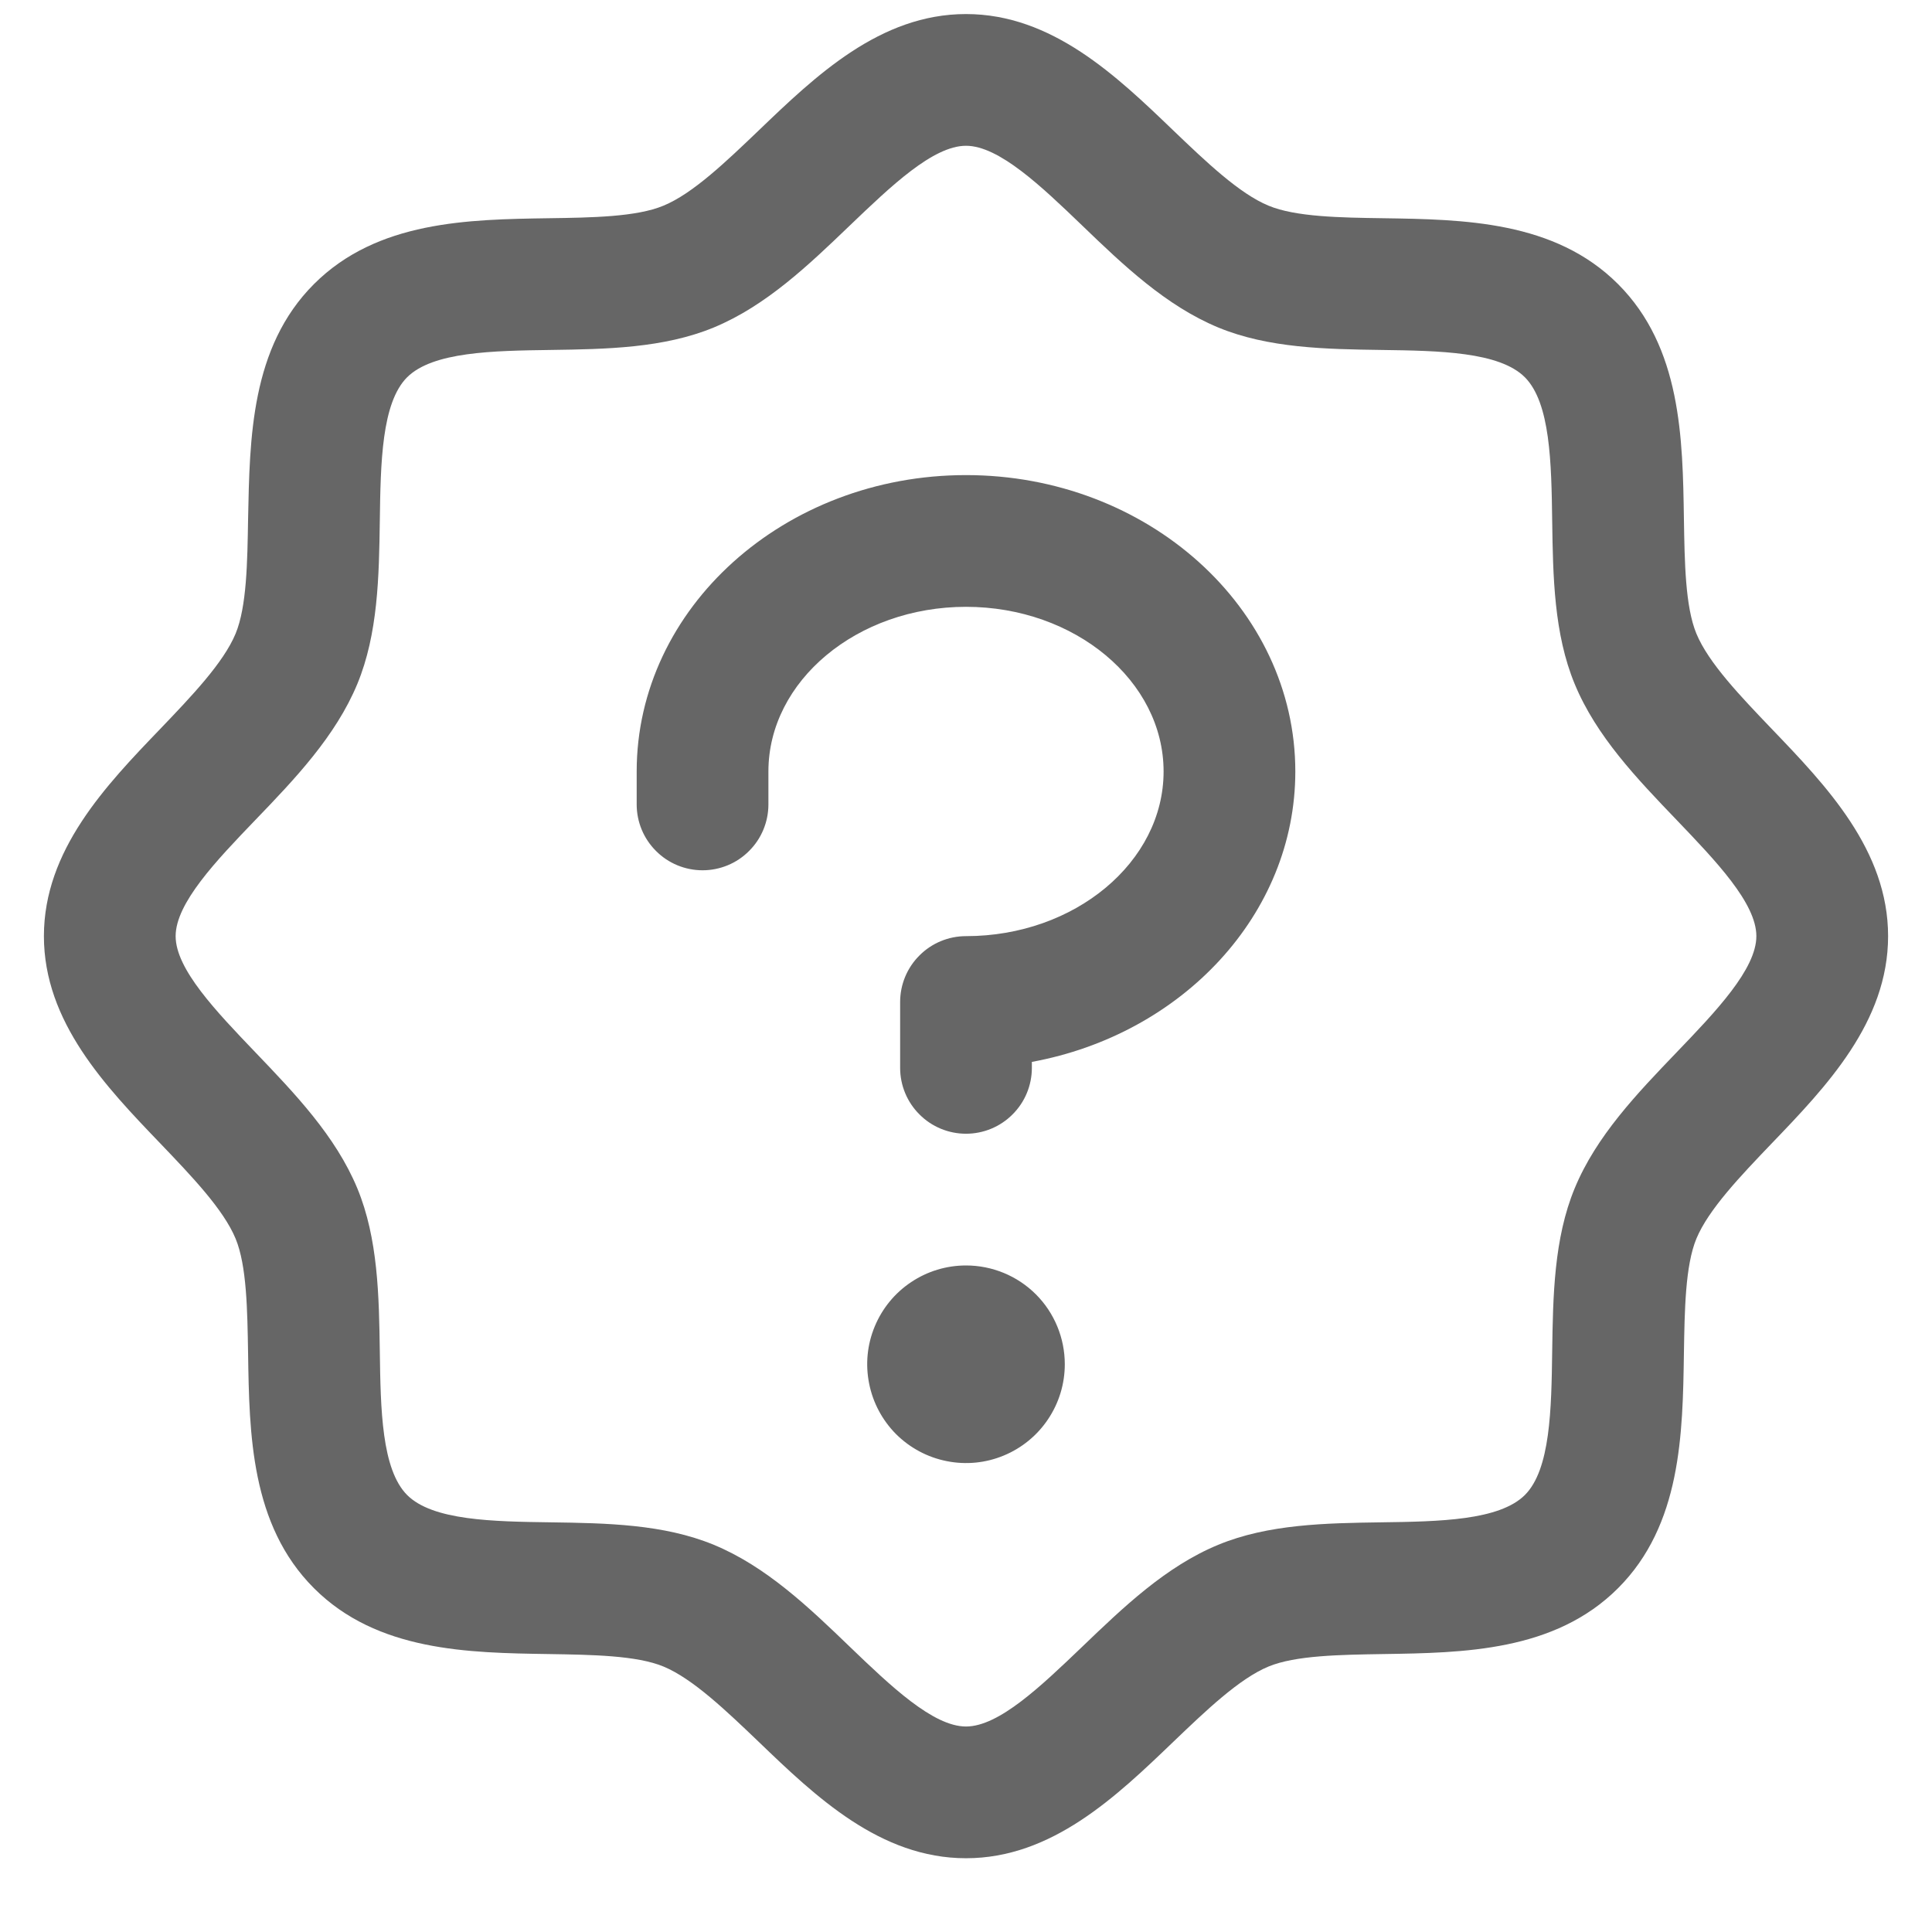<svg width="22" height="22" viewBox="0 0 22 22" fill="none" xmlns="http://www.w3.org/2000/svg">
<path d="M20.174 8.299C19.821 7.93 19.455 7.549 19.317 7.215C19.19 6.908 19.183 6.4 19.175 5.908C19.161 4.993 19.146 3.956 18.425 3.235C17.704 2.514 16.667 2.499 15.752 2.485C15.26 2.478 14.752 2.47 14.445 2.342C14.112 2.205 13.73 1.839 13.361 1.486C12.714 0.864 11.979 0.16 11 0.16C10.021 0.16 9.287 0.864 8.639 1.486C8.27 1.839 7.889 2.205 7.555 2.342C7.25 2.47 6.74 2.478 6.248 2.485C5.333 2.499 4.296 2.514 3.575 3.235C2.854 3.956 2.844 4.993 2.825 5.908C2.817 6.4 2.81 6.908 2.683 7.215C2.545 7.548 2.179 7.93 1.826 8.299C1.204 8.946 0.5 9.681 0.5 10.66C0.5 11.639 1.204 12.373 1.826 13.021C2.179 13.39 2.545 13.771 2.683 14.105C2.81 14.412 2.817 14.92 2.825 15.412C2.839 16.327 2.854 17.364 3.575 18.085C4.296 18.806 5.333 18.821 6.248 18.835C6.74 18.843 7.248 18.85 7.555 18.977C7.888 19.115 8.27 19.481 8.639 19.834C9.286 20.456 10.021 21.16 11 21.16C11.979 21.16 12.713 20.456 13.361 19.834C13.73 19.481 14.111 19.115 14.445 18.977C14.752 18.85 15.26 18.843 15.752 18.835C16.667 18.821 17.704 18.806 18.425 18.085C19.146 17.364 19.161 16.327 19.175 15.412C19.183 14.92 19.19 14.412 19.317 14.105C19.455 13.772 19.821 13.39 20.174 13.021C20.796 12.374 21.5 11.639 21.5 10.66C21.5 9.681 20.796 8.947 20.174 8.299ZM19.092 11.983C18.642 12.452 18.177 12.936 17.931 13.532C17.695 14.103 17.684 14.757 17.675 15.39C17.666 16.046 17.655 16.733 17.364 17.024C17.072 17.314 16.39 17.326 15.73 17.335C15.097 17.344 14.443 17.355 13.872 17.591C13.276 17.837 12.792 18.302 12.323 18.752C11.854 19.201 11.375 19.66 11 19.66C10.625 19.66 10.142 19.199 9.677 18.752C9.212 18.304 8.724 17.837 8.128 17.591C7.557 17.355 6.903 17.344 6.27 17.335C5.614 17.326 4.927 17.315 4.636 17.024C4.346 16.732 4.334 16.05 4.325 15.39C4.316 14.757 4.305 14.103 4.069 13.532C3.822 12.936 3.357 12.452 2.908 11.983C2.459 11.514 2 11.035 2 10.66C2 10.285 2.461 9.802 2.908 9.337C3.356 8.872 3.822 8.384 4.069 7.788C4.305 7.217 4.316 6.563 4.325 5.93C4.334 5.274 4.345 4.587 4.636 4.296C4.928 4.006 5.61 3.994 6.27 3.985C6.903 3.976 7.557 3.965 8.128 3.729C8.724 3.482 9.208 3.018 9.677 2.568C10.146 2.119 10.625 1.66 11 1.66C11.375 1.66 11.858 2.121 12.323 2.568C12.788 3.016 13.276 3.482 13.872 3.729C14.443 3.965 15.097 3.976 15.73 3.985C16.386 3.994 17.073 4.005 17.364 4.296C17.654 4.588 17.666 5.27 17.675 5.93C17.684 6.563 17.695 7.217 17.931 7.788C18.177 8.384 18.642 8.868 19.092 9.337C19.541 9.806 20 10.285 20 10.66C20 11.035 19.539 11.518 19.092 11.983ZM12.125 15.535C12.125 15.758 12.059 15.975 11.935 16.16C11.812 16.345 11.636 16.489 11.431 16.574C11.225 16.66 10.999 16.682 10.78 16.638C10.562 16.595 10.362 16.488 10.204 16.331C10.047 16.173 9.94 15.973 9.897 15.755C9.853 15.536 9.875 15.31 9.961 15.104C10.046 14.899 10.19 14.723 10.375 14.6C10.56 14.476 10.777 14.41 11 14.41C11.298 14.41 11.585 14.528 11.796 14.739C12.007 14.95 12.125 15.237 12.125 15.535ZM14.75 8.785C14.75 10.414 13.46 11.778 11.75 12.092V12.16C11.75 12.359 11.671 12.55 11.53 12.69C11.39 12.831 11.199 12.91 11 12.91C10.801 12.91 10.61 12.831 10.47 12.69C10.329 12.55 10.25 12.359 10.25 12.16V11.41C10.25 11.211 10.329 11.02 10.47 10.88C10.61 10.739 10.801 10.66 11 10.66C12.24 10.66 13.25 9.816 13.25 8.785C13.25 7.754 12.24 6.91 11 6.91C9.76 6.91 8.75 7.754 8.75 8.785V9.16C8.75 9.359 8.671 9.55 8.53 9.69C8.39 9.831 8.199 9.91 8 9.91C7.801 9.91 7.61 9.831 7.47 9.69C7.329 9.55 7.25 9.359 7.25 9.16V8.785C7.25 6.924 8.932 5.41 11 5.41C13.068 5.41 14.75 6.924 14.75 8.785Z" fill="black" fill-opacity="0.6"/>
</svg>
